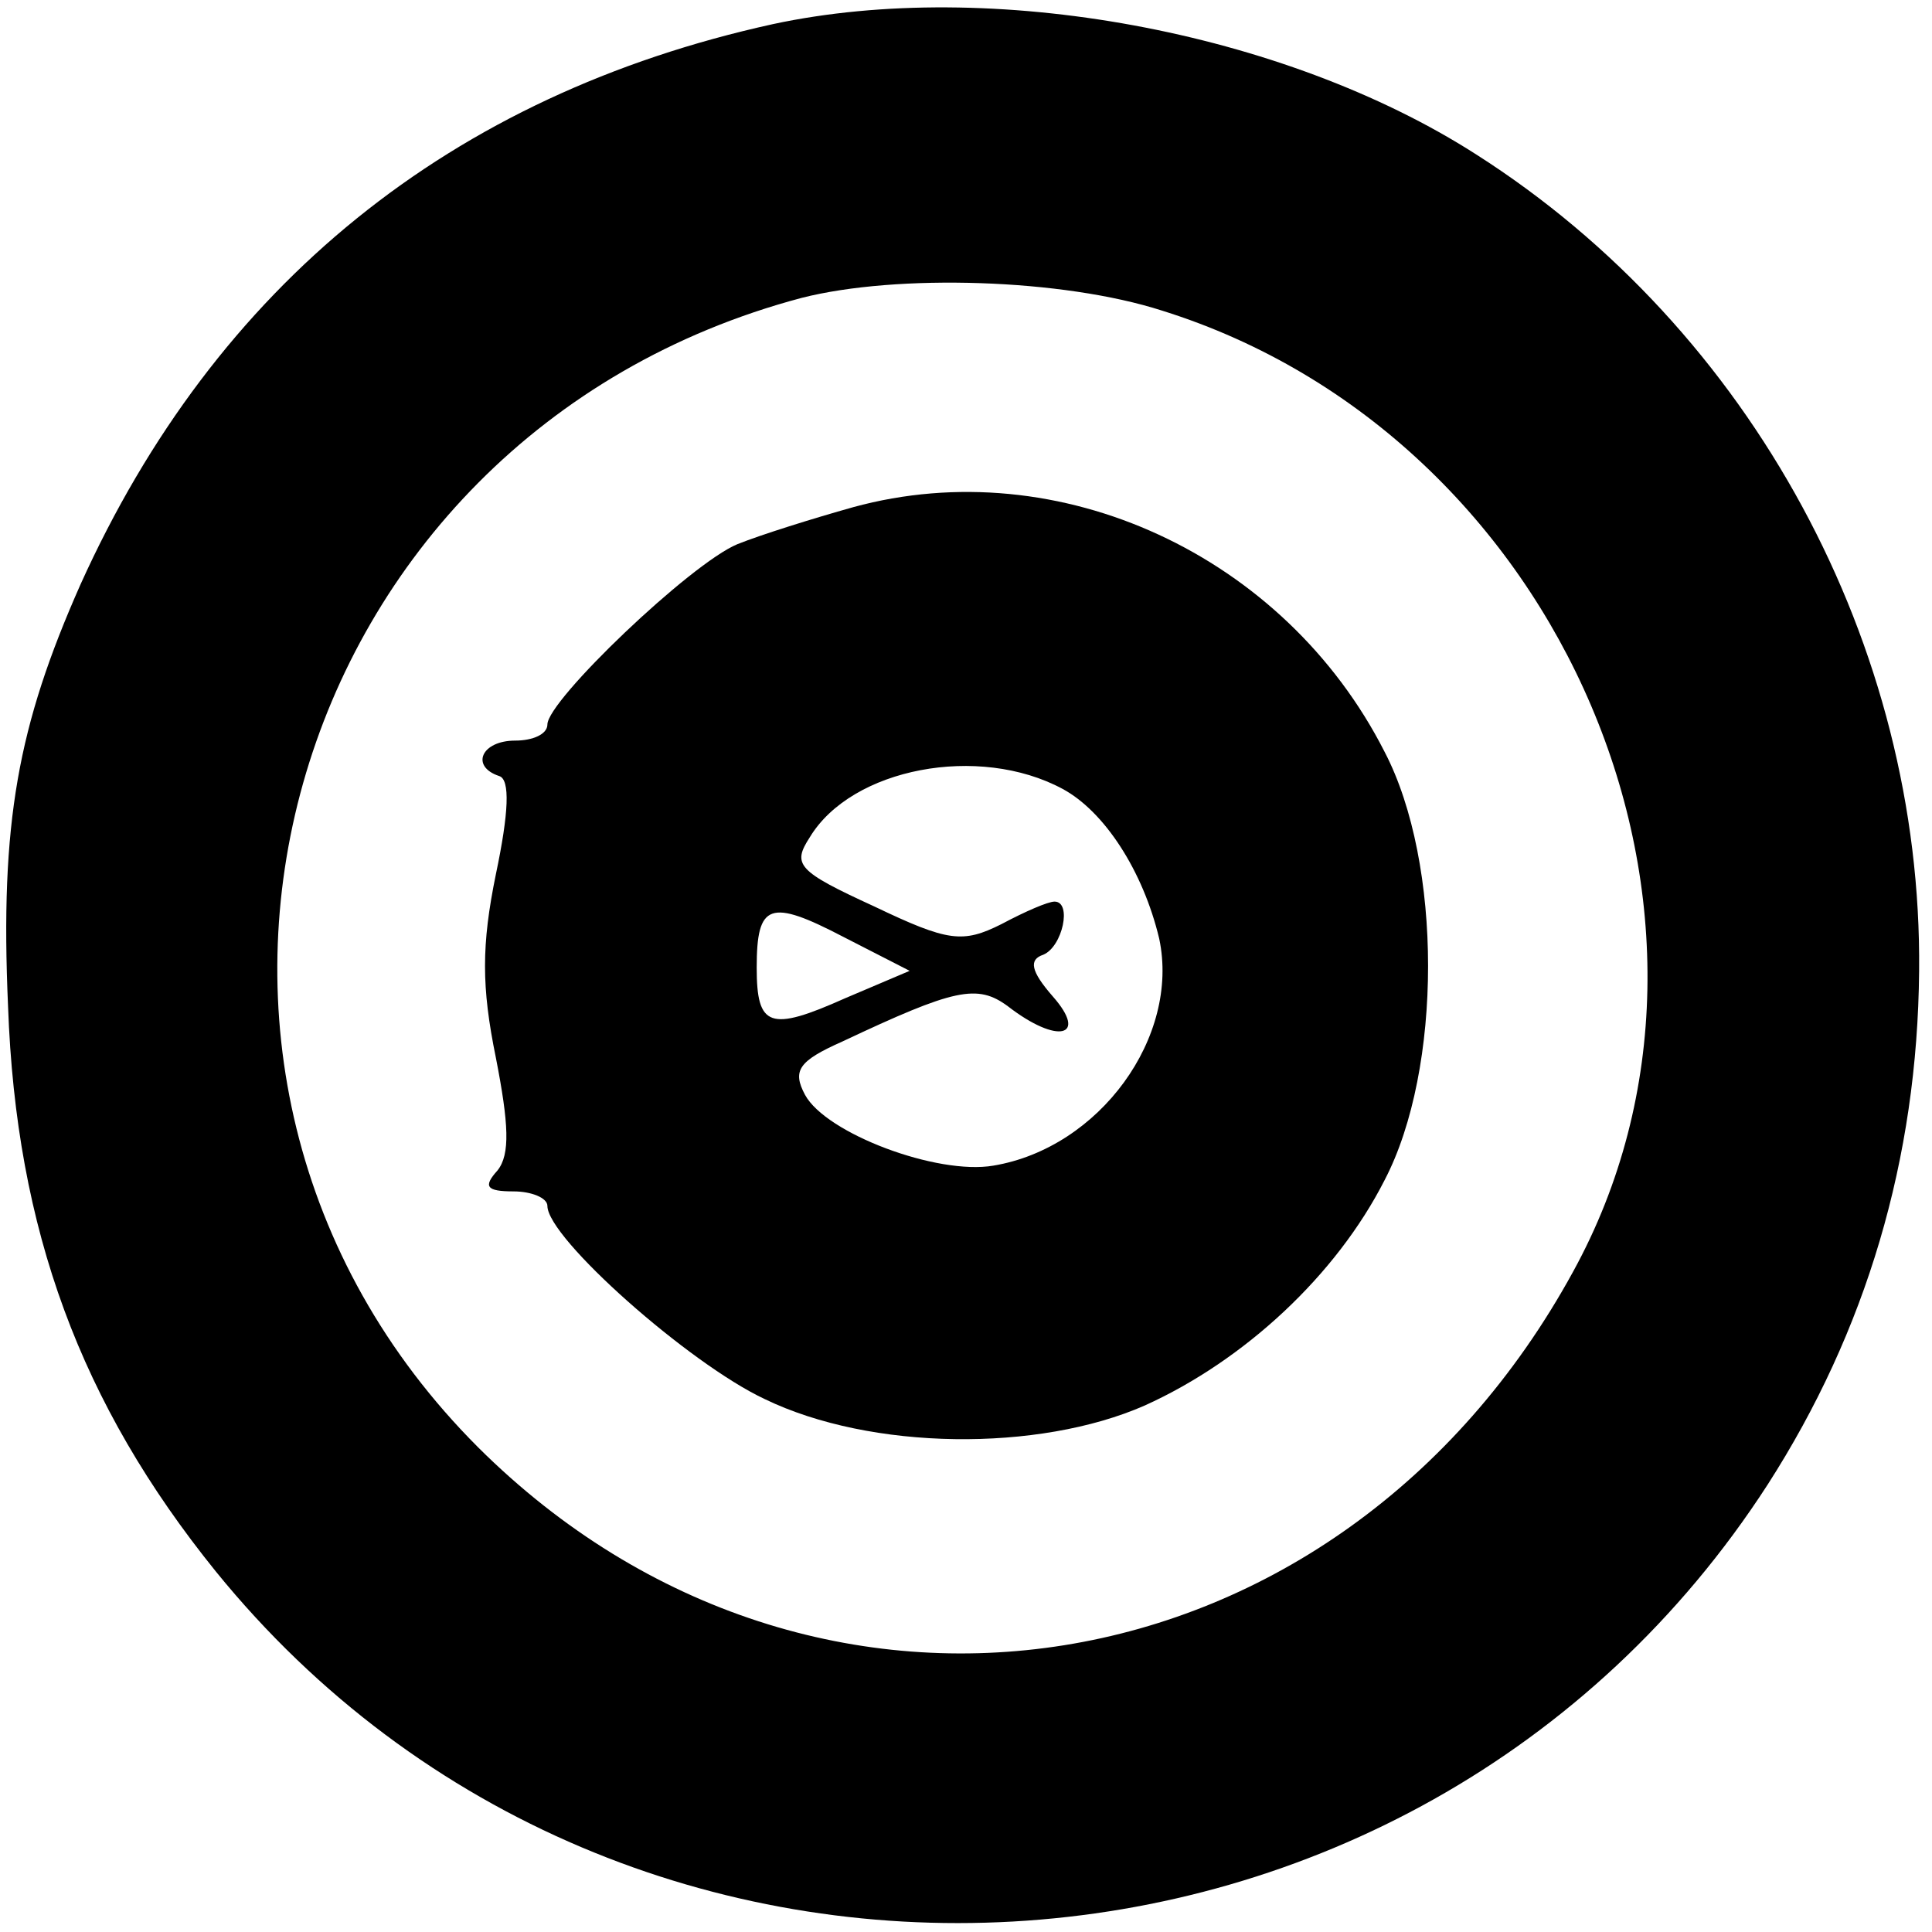 <?xml version="1.0" standalone="no"?>
<!DOCTYPE svg PUBLIC "-//W3C//DTD SVG 20010904//EN"
 "http://www.w3.org/TR/2001/REC-SVG-20010904/DTD/svg10.dtd">
<svg version="1.0" xmlns="http://www.w3.org/2000/svg"
 width="120pt" height="120pt" viewBox="0 0 120 120"
 preserveAspectRatio="xMidYMid meet">
<g transform="translate(0,120) scale(0.1,-0.1)"
fill="#000000" stroke="none">
<path d="M480 1185 c-200 -44 -346 -162 -430 -348 -39 -88 -50 -148 -45 -262
5 -139 45 -247 129 -351 254 -313 745 -285 964 54 61 95 93 202 94 319 2 202
-104 398 -275 507 -120 77 -302 110 -437 81z m242 -178 c249 -78 376 -377 255
-597 -145 -265 -471 -317 -680 -109 -234 234 -123 628 201 714 59 15 162 12
224 -8z"/>
<path d="M530 885 c-25 -7 -57 -17 -72 -23 -29 -12 -118 -97 -118 -112 0 -6
-9 -10 -20 -10 -21 0 -28 -16 -10 -22 7 -2 6 -23 -2 -61 -9 -44 -9 -70 0 -114
8 -41 9 -60 1 -70 -9 -10 -7 -13 10 -13 11 0 21 -4 21 -9 0 -20 88 -98 135
-120 66 -32 170 -33 236 -4 62 28 119 81 149 140 36 69 36 197 0 266 -62 122
-202 187 -330 152z m130 -175 c26 -14 50 -51 60 -93 13 -61 -37 -130 -103
-141 -35 -6 -104 20 -117 44 -8 15 -4 21 23 33 70 33 84 36 103 22 31 -24 50
-19 28 6 -14 16 -15 23 -6 26 12 5 18 33 7 33 -4 0 -18 -6 -33 -14 -24 -12
-33 -11 -79 11 -48 22 -51 26 -40 43 26 43 105 58 157 30z m-135 -130 c-47
-21 -55 -18 -55 19 0 40 8 43 54 19 l41 -21 -40 -17z"/>
</g>
</svg>
